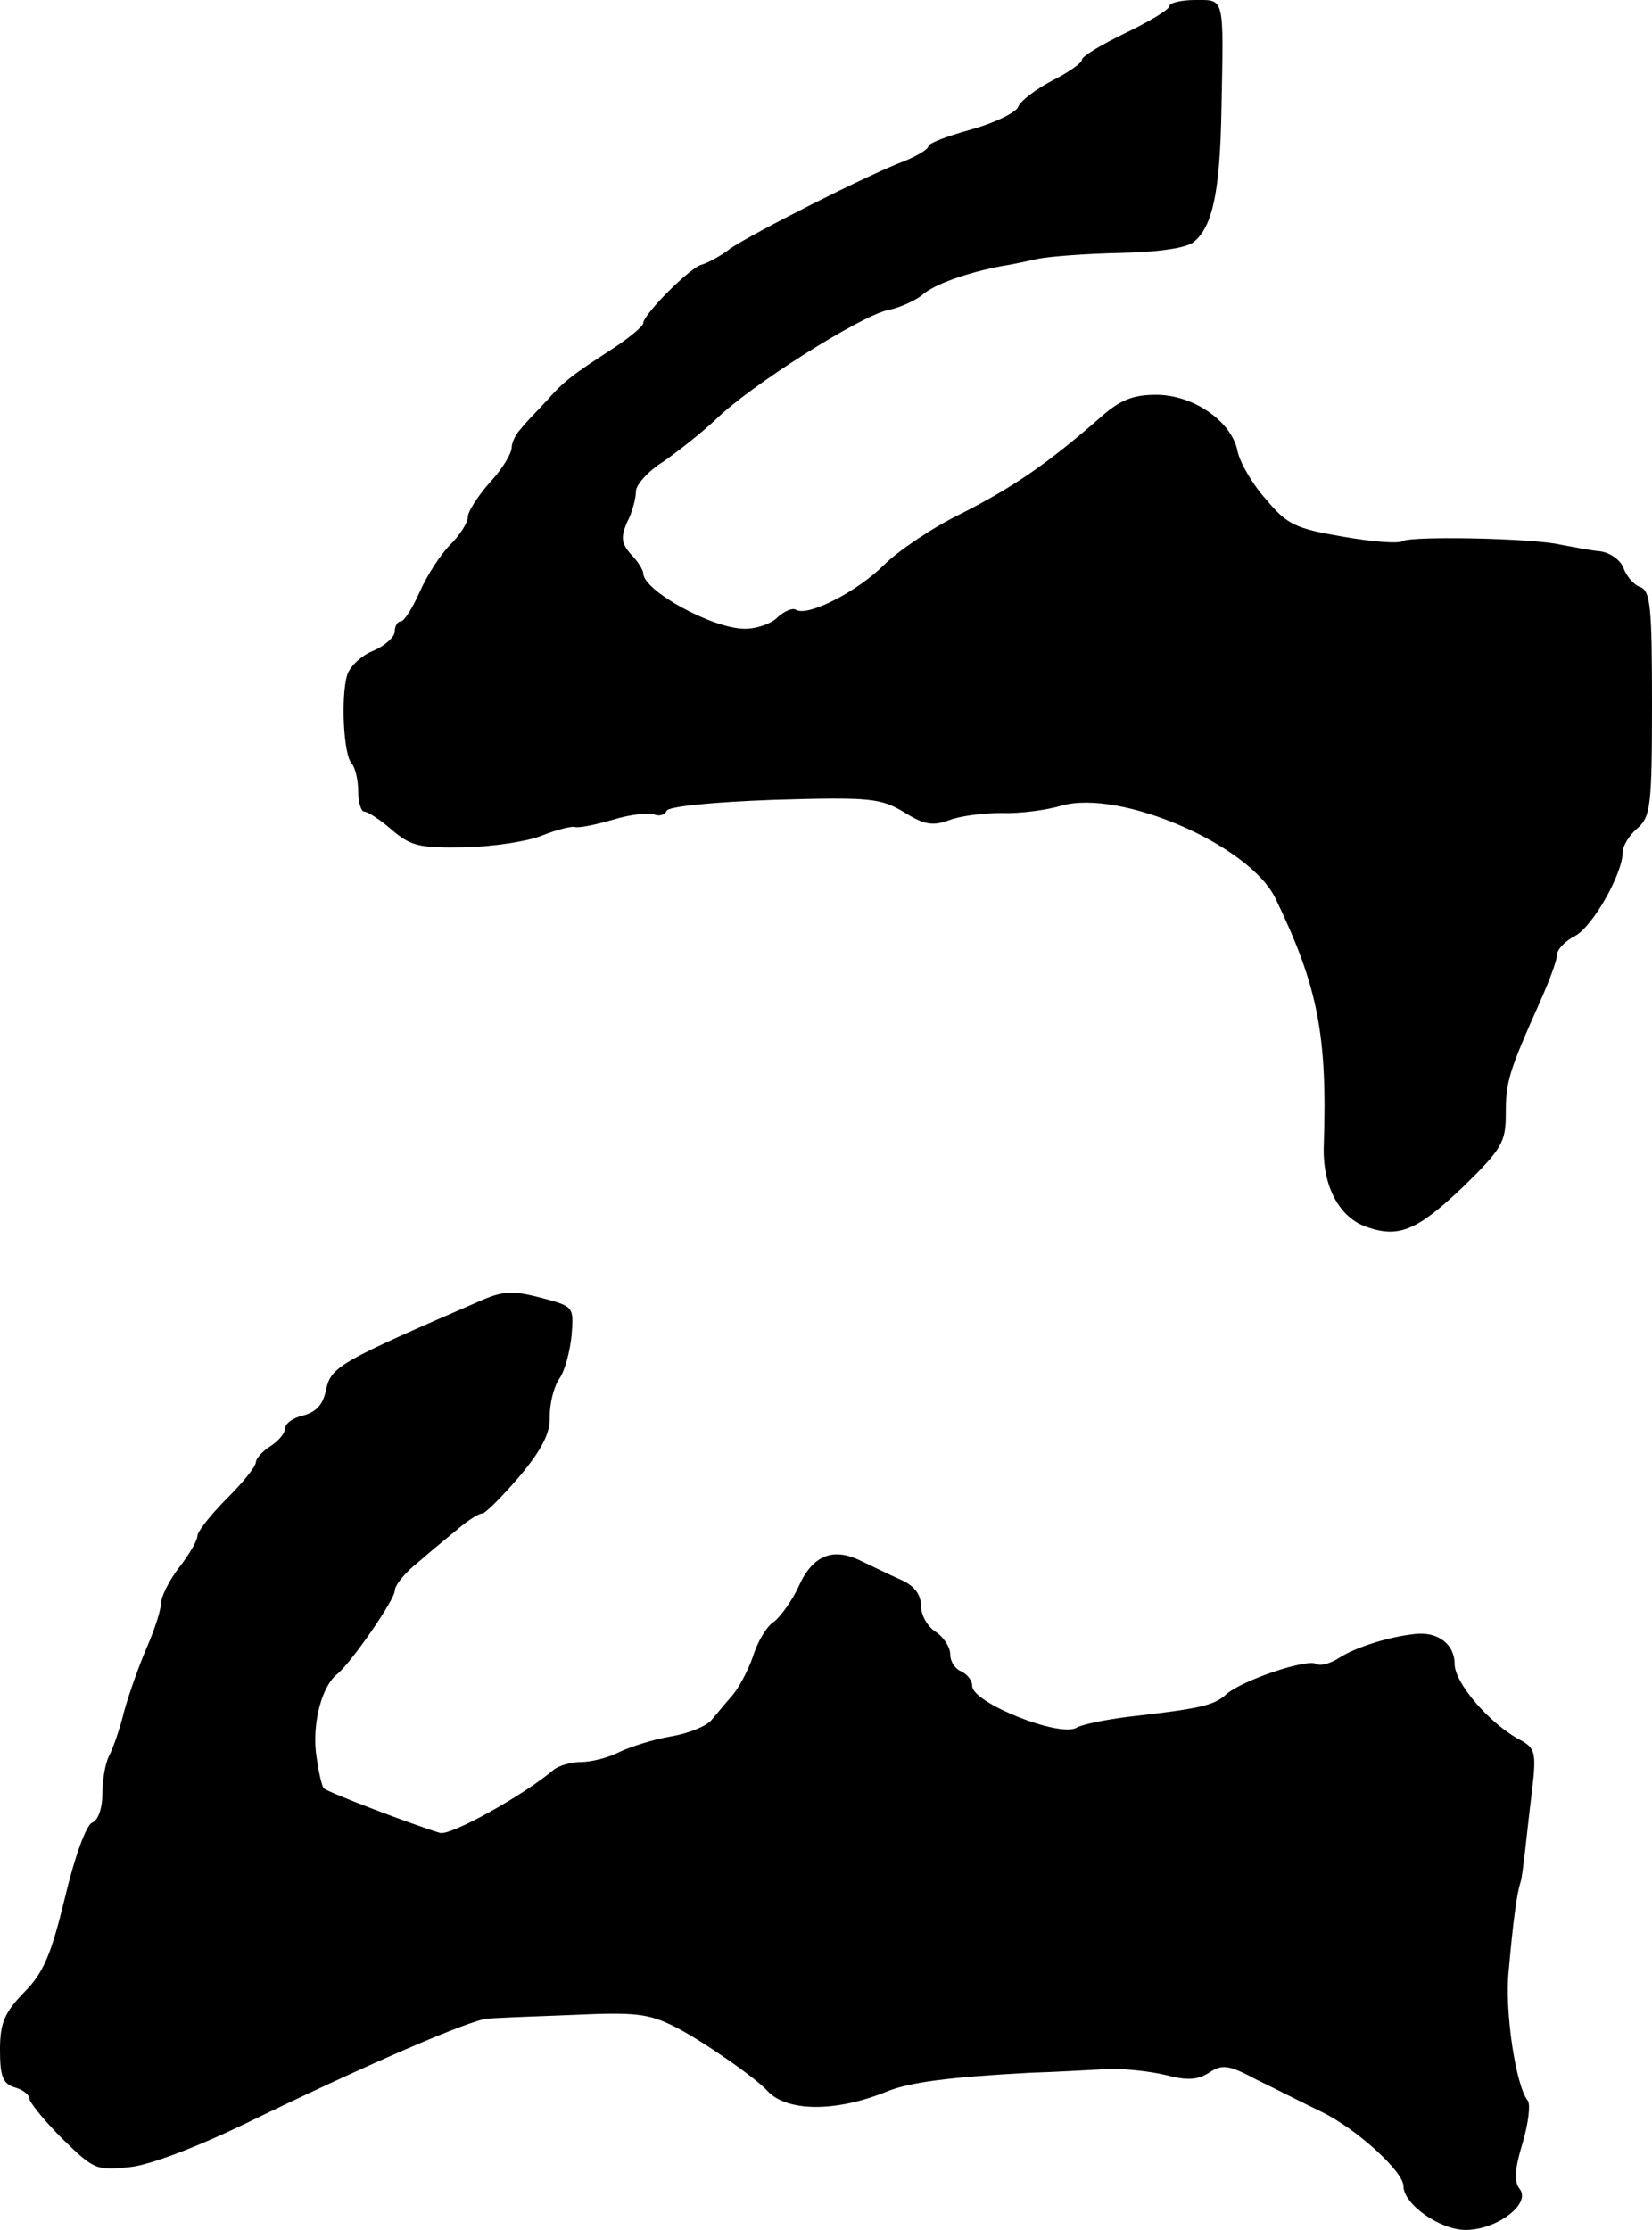 <?xml version="1.0" standalone="no"?>
<!DOCTYPE svg PUBLIC "-//W3C//DTD SVG 20010904//EN"
 "http://www.w3.org/TR/2001/REC-SVG-20010904/DTD/svg10.dtd">
<svg version="1.0" xmlns="http://www.w3.org/2000/svg"
 width="226pt" height="305pt" viewBox="0 0 226 305"
 preserveAspectRatio="xMidYMid meet">
<g transform="translate(0,305) scale(0.1,-0.1)"
fill="#000000" stroke="none">
<path d="M1600 3042 c0 -5 -27 -21 -60 -37 -33 -16 -60 -32 -60 -37 0 -4 -18
-17 -40 -28 -23 -12 -44 -28 -47 -36 -3 -8 -32 -22 -64 -31 -33 -9 -59 -19
-59 -23 0 -4 -15 -13 -32 -20 -51 -19 -210 -100 -239 -120 -14 -11 -32 -20
-39 -22 -15 -3 -80 -68 -80 -80 0 -4 -19 -20 -42 -35 -57 -37 -66 -44 -91 -72
-12 -13 -28 -29 -34 -37 -7 -7 -13 -19 -13 -26 0 -8 -13 -30 -30 -48 -16 -18
-30 -40 -30 -47 0 -8 -11 -25 -24 -38 -13 -13 -32 -42 -42 -65 -10 -22 -21
-40 -26 -40 -4 0 -8 -6 -8 -14 0 -7 -13 -19 -29 -26 -16 -6 -32 -21 -36 -33
-9 -30 -5 -110 6 -121 5 -6 9 -23 9 -38 0 -15 4 -28 8 -28 5 0 22 -11 38 -25
26 -22 37 -25 99 -24 39 1 86 8 106 16 20 8 40 13 45 12 5 -2 29 3 53 10 23 7
49 10 56 7 8 -3 15 0 17 5 2 6 64 12 147 15 133 4 146 2 178 -17 27 -17 39
-19 61 -11 15 6 47 10 72 10 25 -1 62 4 82 10 81 23 258 -54 293 -127 58 -120
71 -187 66 -338 -2 -55 21 -98 58 -111 45 -16 70 -5 134 56 52 51 57 60 57 99
0 43 4 57 46 151 13 29 24 58 24 66 0 7 11 19 25 26 24 13 65 85 65 115 0 8 9
23 20 32 18 16 20 30 20 171 0 130 -2 154 -16 159 -9 3 -19 15 -23 26 -4 11
-18 21 -32 23 -13 1 -37 6 -54 9 -38 9 -203 12 -216 5 -5 -4 -42 -1 -82 6 -64
11 -76 16 -105 51 -19 21 -36 51 -39 66 -8 41 -61 77 -111 77 -33 0 -50 -7
-79 -33 -71 -62 -118 -94 -189 -130 -39 -19 -86 -51 -105 -70 -36 -36 -104
-71 -120 -61 -5 3 -16 -2 -25 -10 -8 -9 -29 -16 -45 -16 -44 0 -139 52 -139
76 0 4 -7 16 -17 26 -13 15 -14 23 -5 44 7 13 12 33 12 42 0 9 17 28 38 41 20
14 53 40 72 58 47 46 197 141 235 149 16 3 37 13 46 20 16 15 62 31 109 40 14
2 36 7 50 10 14 3 64 7 111 8 54 1 93 7 102 15 26 21 36 69 38 181 3 156 5
150 -36 150 -19 0 -35 -4 -35 -8z"/>
<path d="M660 1272 c-196 -85 -207 -91 -214 -123 -4 -20 -13 -30 -31 -35 -14
-3 -25 -11 -25 -18 0 -6 -9 -17 -20 -24 -11 -7 -20 -17 -20 -22 0 -6 -18 -28
-40 -50 -22 -22 -40 -45 -40 -51 0 -6 -11 -25 -25 -43 -14 -18 -25 -41 -25
-50 0 -9 -9 -36 -19 -59 -10 -23 -24 -62 -31 -87 -6 -25 -16 -53 -21 -62 -5
-10 -9 -33 -9 -52 0 -20 -6 -36 -14 -39 -8 -3 -24 -47 -37 -102 -19 -78 -29
-103 -56 -130 -27 -28 -33 -42 -33 -79 0 -36 4 -46 20 -51 11 -3 20 -10 20
-15 0 -5 20 -30 45 -55 44 -43 47 -44 93 -39 28 3 93 28 161 61 154 75 307
142 329 142 9 1 61 3 115 5 86 4 104 2 140 -16 36 -18 111 -70 127 -88 27 -29
95 -29 165 0 31 12 83 19 195 25 36 1 83 4 105 5 22 1 58 -3 79 -8 30 -8 44
-7 60 3 18 12 27 11 66 -10 25 -12 64 -32 87 -43 48 -23 113 -82 113 -102 0
-25 50 -60 85 -60 43 0 90 36 74 56 -8 10 -7 27 4 63 8 27 11 53 7 58 -16 19
-32 122 -26 178 6 67 11 105 16 120 2 6 4 24 6 40 2 17 6 55 10 87 6 51 4 57
-16 68 -42 22 -90 78 -90 104 0 27 -23 45 -55 41 -36 -4 -80 -18 -102 -32 -12
-8 -26 -12 -32 -9 -12 8 -101 -22 -123 -41 -17 -16 -37 -20 -133 -31 -33 -4
-66 -11 -72 -15 -23 -14 -143 34 -143 57 0 8 -7 16 -15 20 -8 3 -15 13 -15 23
0 10 -9 24 -20 31 -11 7 -20 23 -20 35 0 16 -9 28 -27 36 -16 7 -40 19 -55 26
-38 19 -66 8 -85 -34 -9 -20 -25 -42 -34 -49 -10 -6 -23 -28 -29 -48 -7 -20
-20 -44 -29 -54 -9 -10 -21 -25 -28 -33 -7 -8 -31 -18 -55 -22 -24 -4 -55 -14
-70 -21 -15 -8 -39 -14 -53 -14 -14 0 -31 -5 -38 -11 -40 -34 -140 -90 -155
-86 -34 10 -155 56 -159 61 -3 3 -8 26 -11 51 -4 42 9 89 29 105 19 15 79 102
79 114 0 8 15 26 33 40 17 15 43 36 55 46 13 11 27 20 32 20 4 0 27 23 51 51
30 36 42 59 41 81 0 17 5 40 13 52 8 11 15 39 17 60 3 39 3 39 -42 51 -38 10
-52 9 -80 -3z"/>
</g>
</svg>
